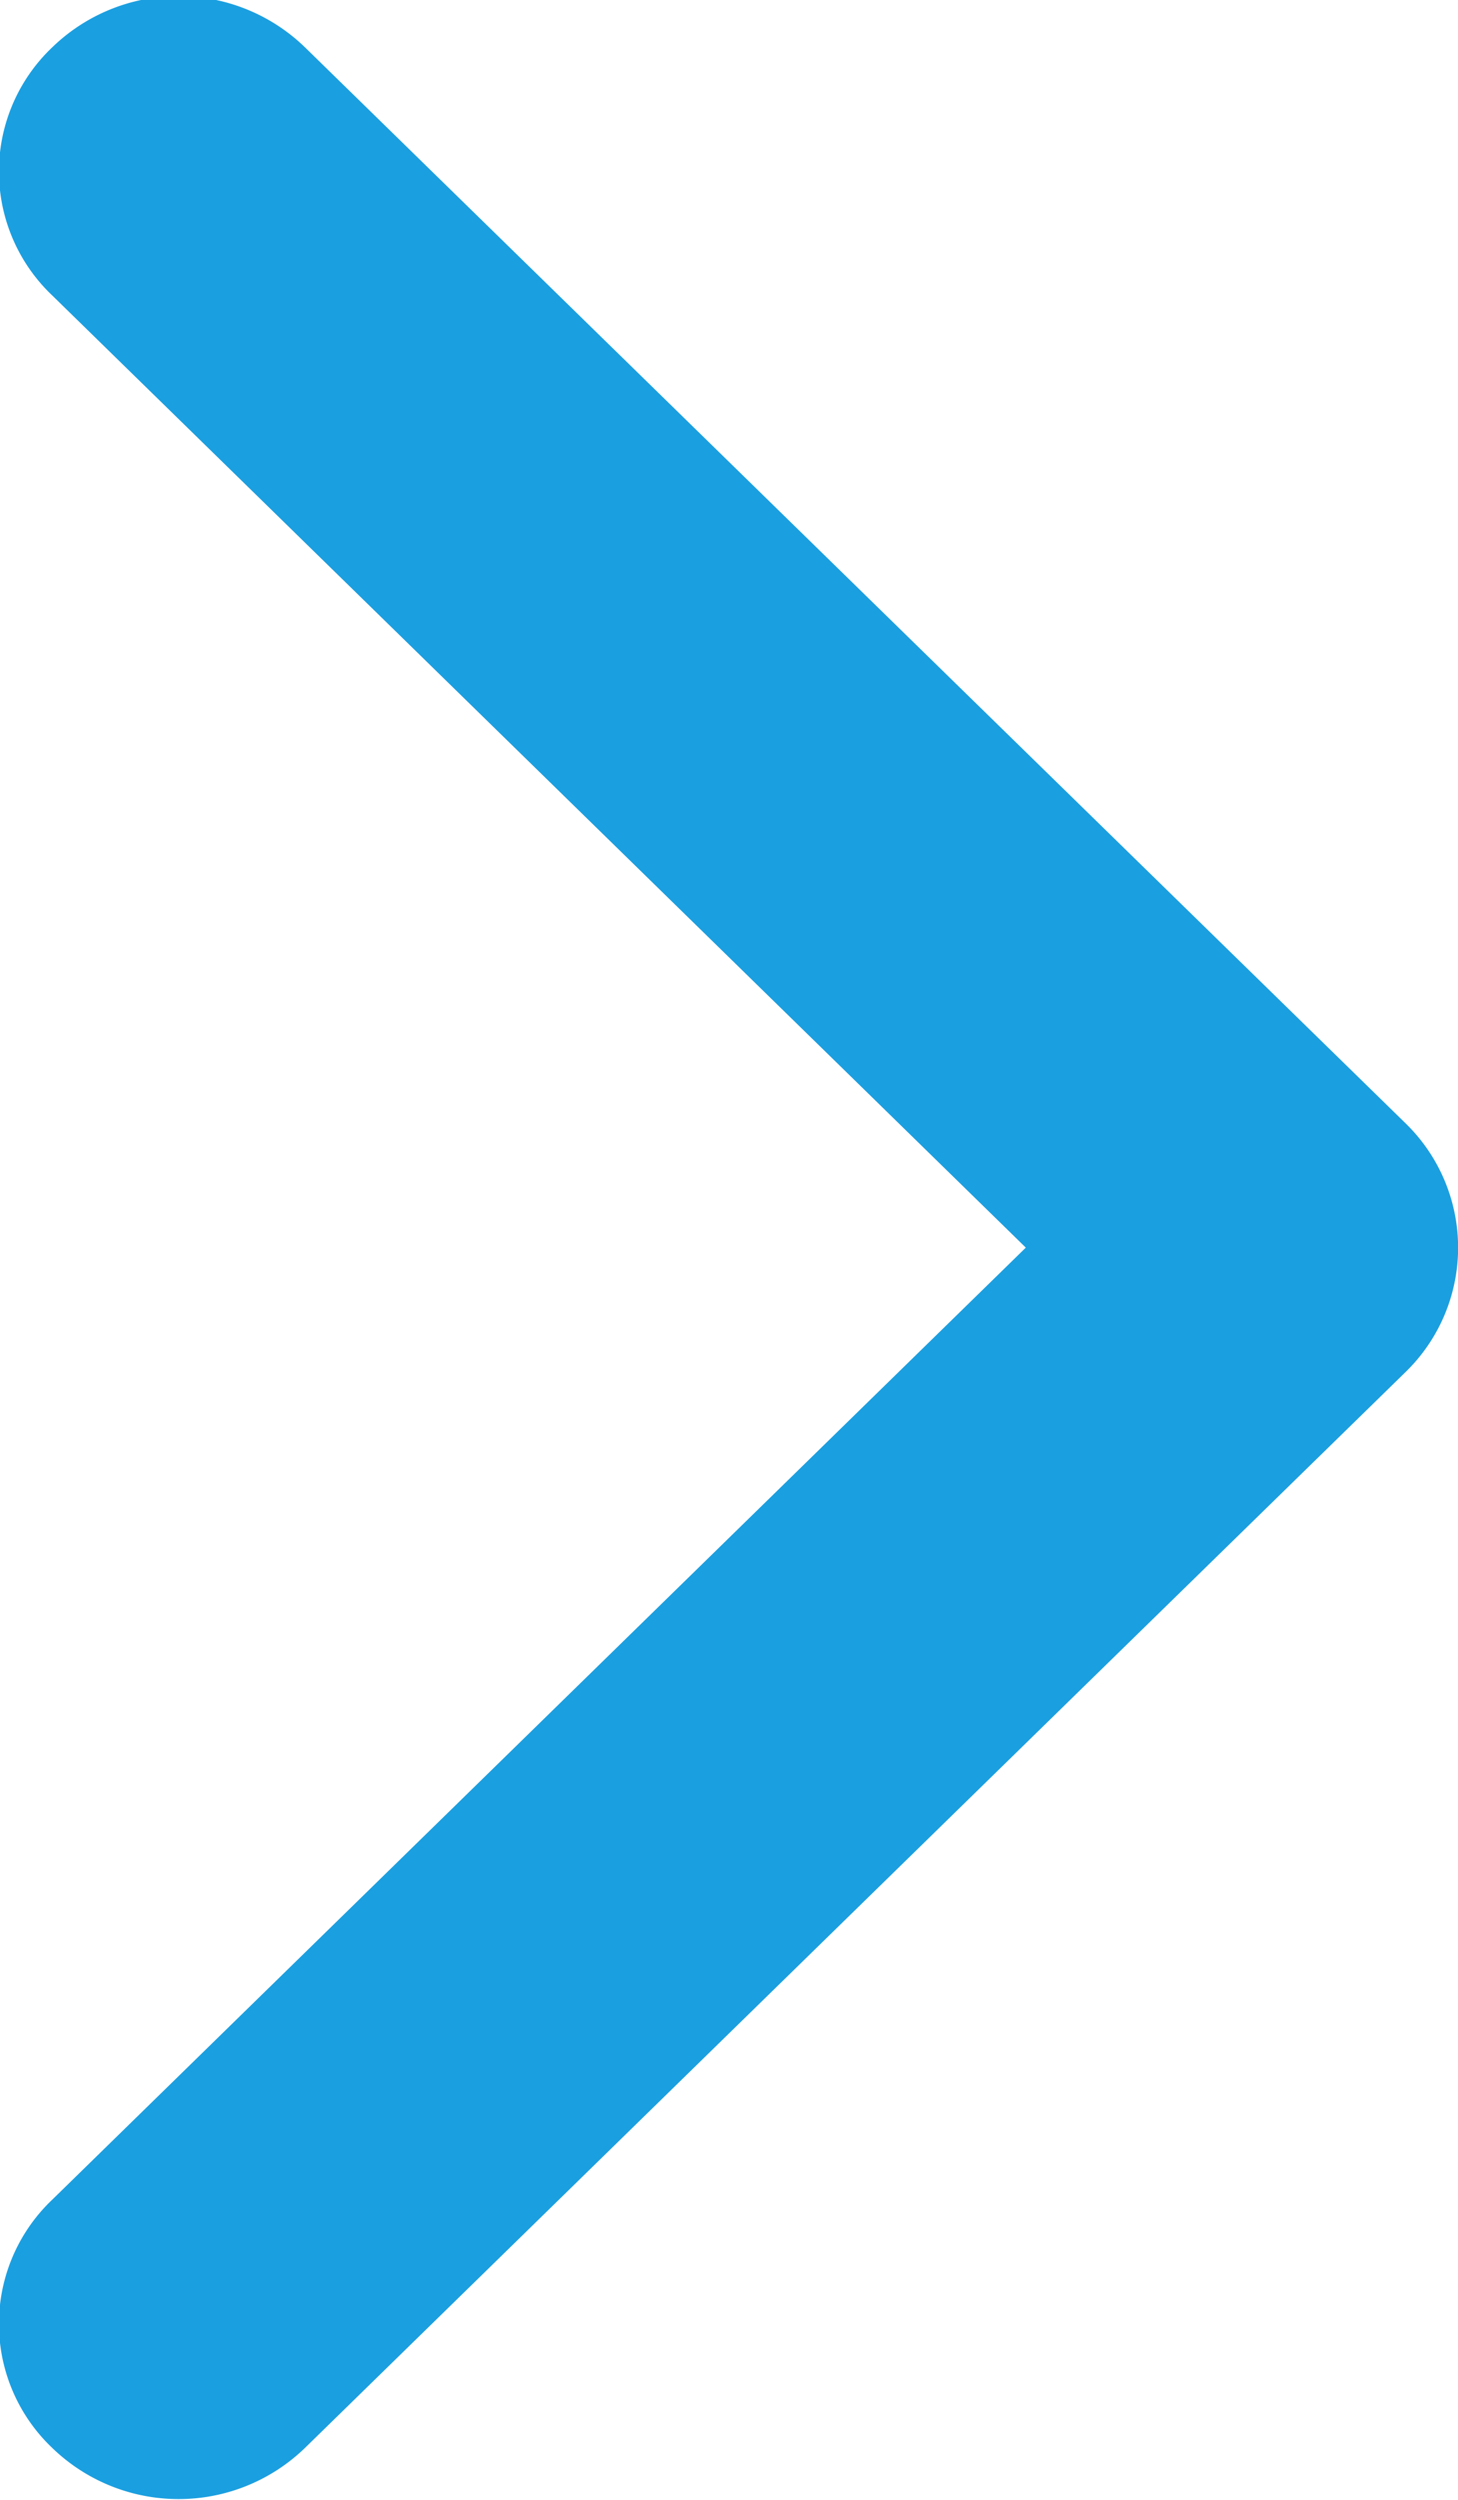 <svg xmlns="http://www.w3.org/2000/svg" width="14" height="24" viewBox="0 0 14 24">
<defs>
    <style>
      .cls-1 {
        fill: #1a9fe0;
        fill-rule: evenodd;
      }
    </style>
  </defs>
  <path id="Forma_1" data-name="Forma 1" class="cls-1" d="M1248.5,563.169L1237.93,573.5a1.744,1.744,0,0,1-2.43,0,1.643,1.643,0,0,1,0-2.38l9.35-9.142-9.35-9.143a1.642,1.642,0,0,1,0-2.379,1.742,1.742,0,0,1,2.43,0l10.57,10.332A1.665,1.665,0,0,1,1248.5,563.169Z" transform="translate(-1235 -550)"/>
</svg>
